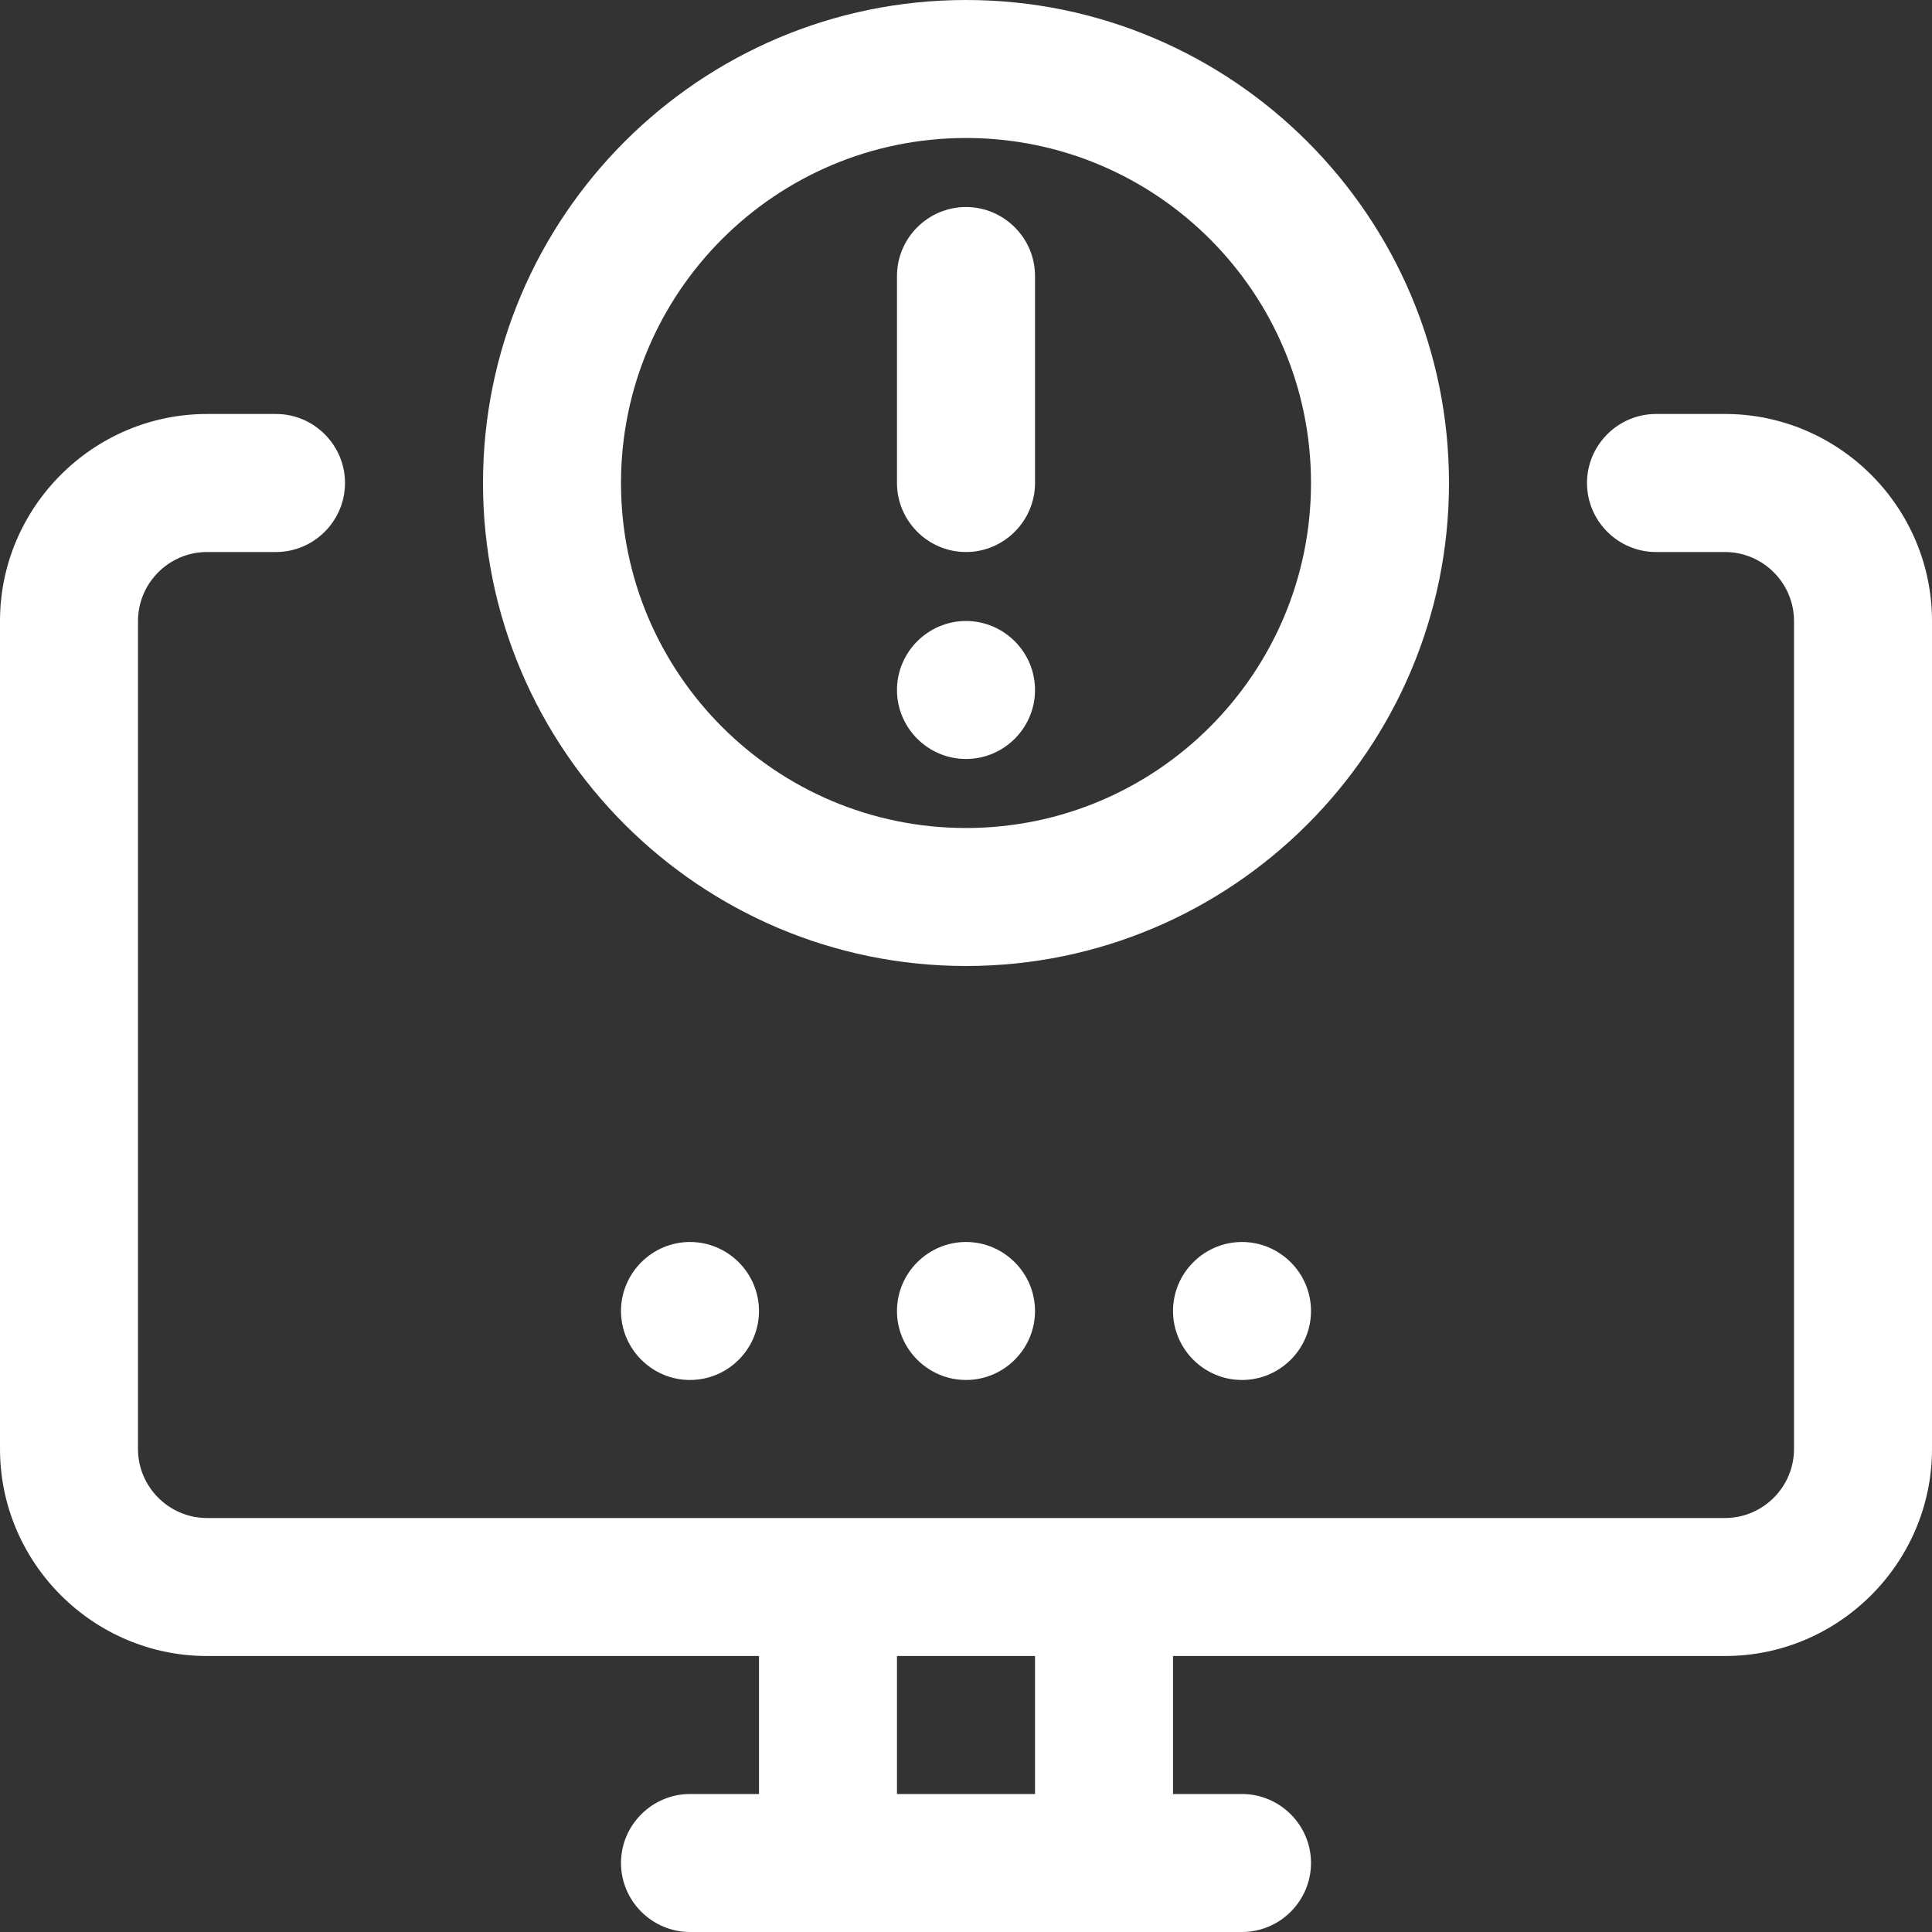 <svg width="40" height="40" viewBox="0 0 40 40" fill="none" xmlns="http://www.w3.org/2000/svg">
<rect x="0" y="0" width="40" height="40" fill="#333333" stroke="none"/>
<path d="M14.286 25.714C15.072 25.714 15.714 26.357 15.714 27.143C15.714 27.929 15.072 28.571 14.286 28.571C13.5 28.571 12.857 27.929 12.857 27.143C12.857 26.357 13.5 25.714 14.286 25.714ZM18.571 27.143C18.571 27.929 19.214 28.571 20 28.571C20.786 28.571 21.429 27.929 21.429 27.143C21.429 26.357 20.786 25.714 20 25.714C19.214 25.714 18.571 26.357 18.571 27.143ZM25.714 25.714C24.928 25.714 24.286 26.357 24.286 27.143C24.286 27.929 24.928 28.571 25.714 28.571C26.5 28.571 27.143 27.929 27.143 27.143C27.143 26.357 26.5 25.714 25.714 25.714ZM20 15.714C20.786 15.714 21.429 15.072 21.429 14.286C21.429 13.5 20.786 12.857 20 12.857C19.214 12.857 18.571 13.5 18.571 14.286C18.571 15.072 19.214 15.714 20 15.714ZM40 12.857V30C40 32.357 38.071 34.286 35.714 34.286H24.286V37.143H25.714C26.5 37.143 27.143 37.786 27.143 38.571C27.143 39.357 26.5 40 25.714 40H14.286C13.5 40 12.857 39.357 12.857 38.571C12.857 37.786 13.5 37.143 14.286 37.143H15.714V34.286H4.286C1.929 34.286 0 32.357 0 30V12.857C0 10.5 1.929 8.571 4.286 8.571H5.714C6.5 8.571 7.143 9.214 7.143 10C7.143 10.786 6.5 11.429 5.714 11.429H4.286C3.5 11.429 2.857 12.071 2.857 12.857V30C2.857 30.786 3.5 31.429 4.286 31.429H35.714C36.5 31.429 37.143 30.786 37.143 30V12.857C37.143 12.071 36.5 11.429 35.714 11.429H34.286C33.5 11.429 32.857 10.786 32.857 10C32.857 9.214 33.5 8.571 34.286 8.571H35.714C38.071 8.571 40 10.5 40 12.857ZM21.429 34.286H18.571V37.143H21.429V34.286ZM10 10C10 4.486 14.486 0 20 0C25.514 0 30 4.486 30 10C30 15.514 25.514 20 20 20C14.486 20 10 15.514 10 10ZM12.857 10C12.857 13.943 16.057 17.143 20 17.143C23.943 17.143 27.143 13.943 27.143 10C27.143 6.057 23.943 2.857 20 2.857C16.057 2.857 12.857 6.057 12.857 10ZM20 11.429C20.786 11.429 21.429 10.786 21.429 10V5.714C21.429 4.929 20.786 4.286 20 4.286C19.214 4.286 18.571 4.929 18.571 5.714V10C18.571 10.786 19.214 11.429 20 11.429Z" fill="white"/>
</svg>
